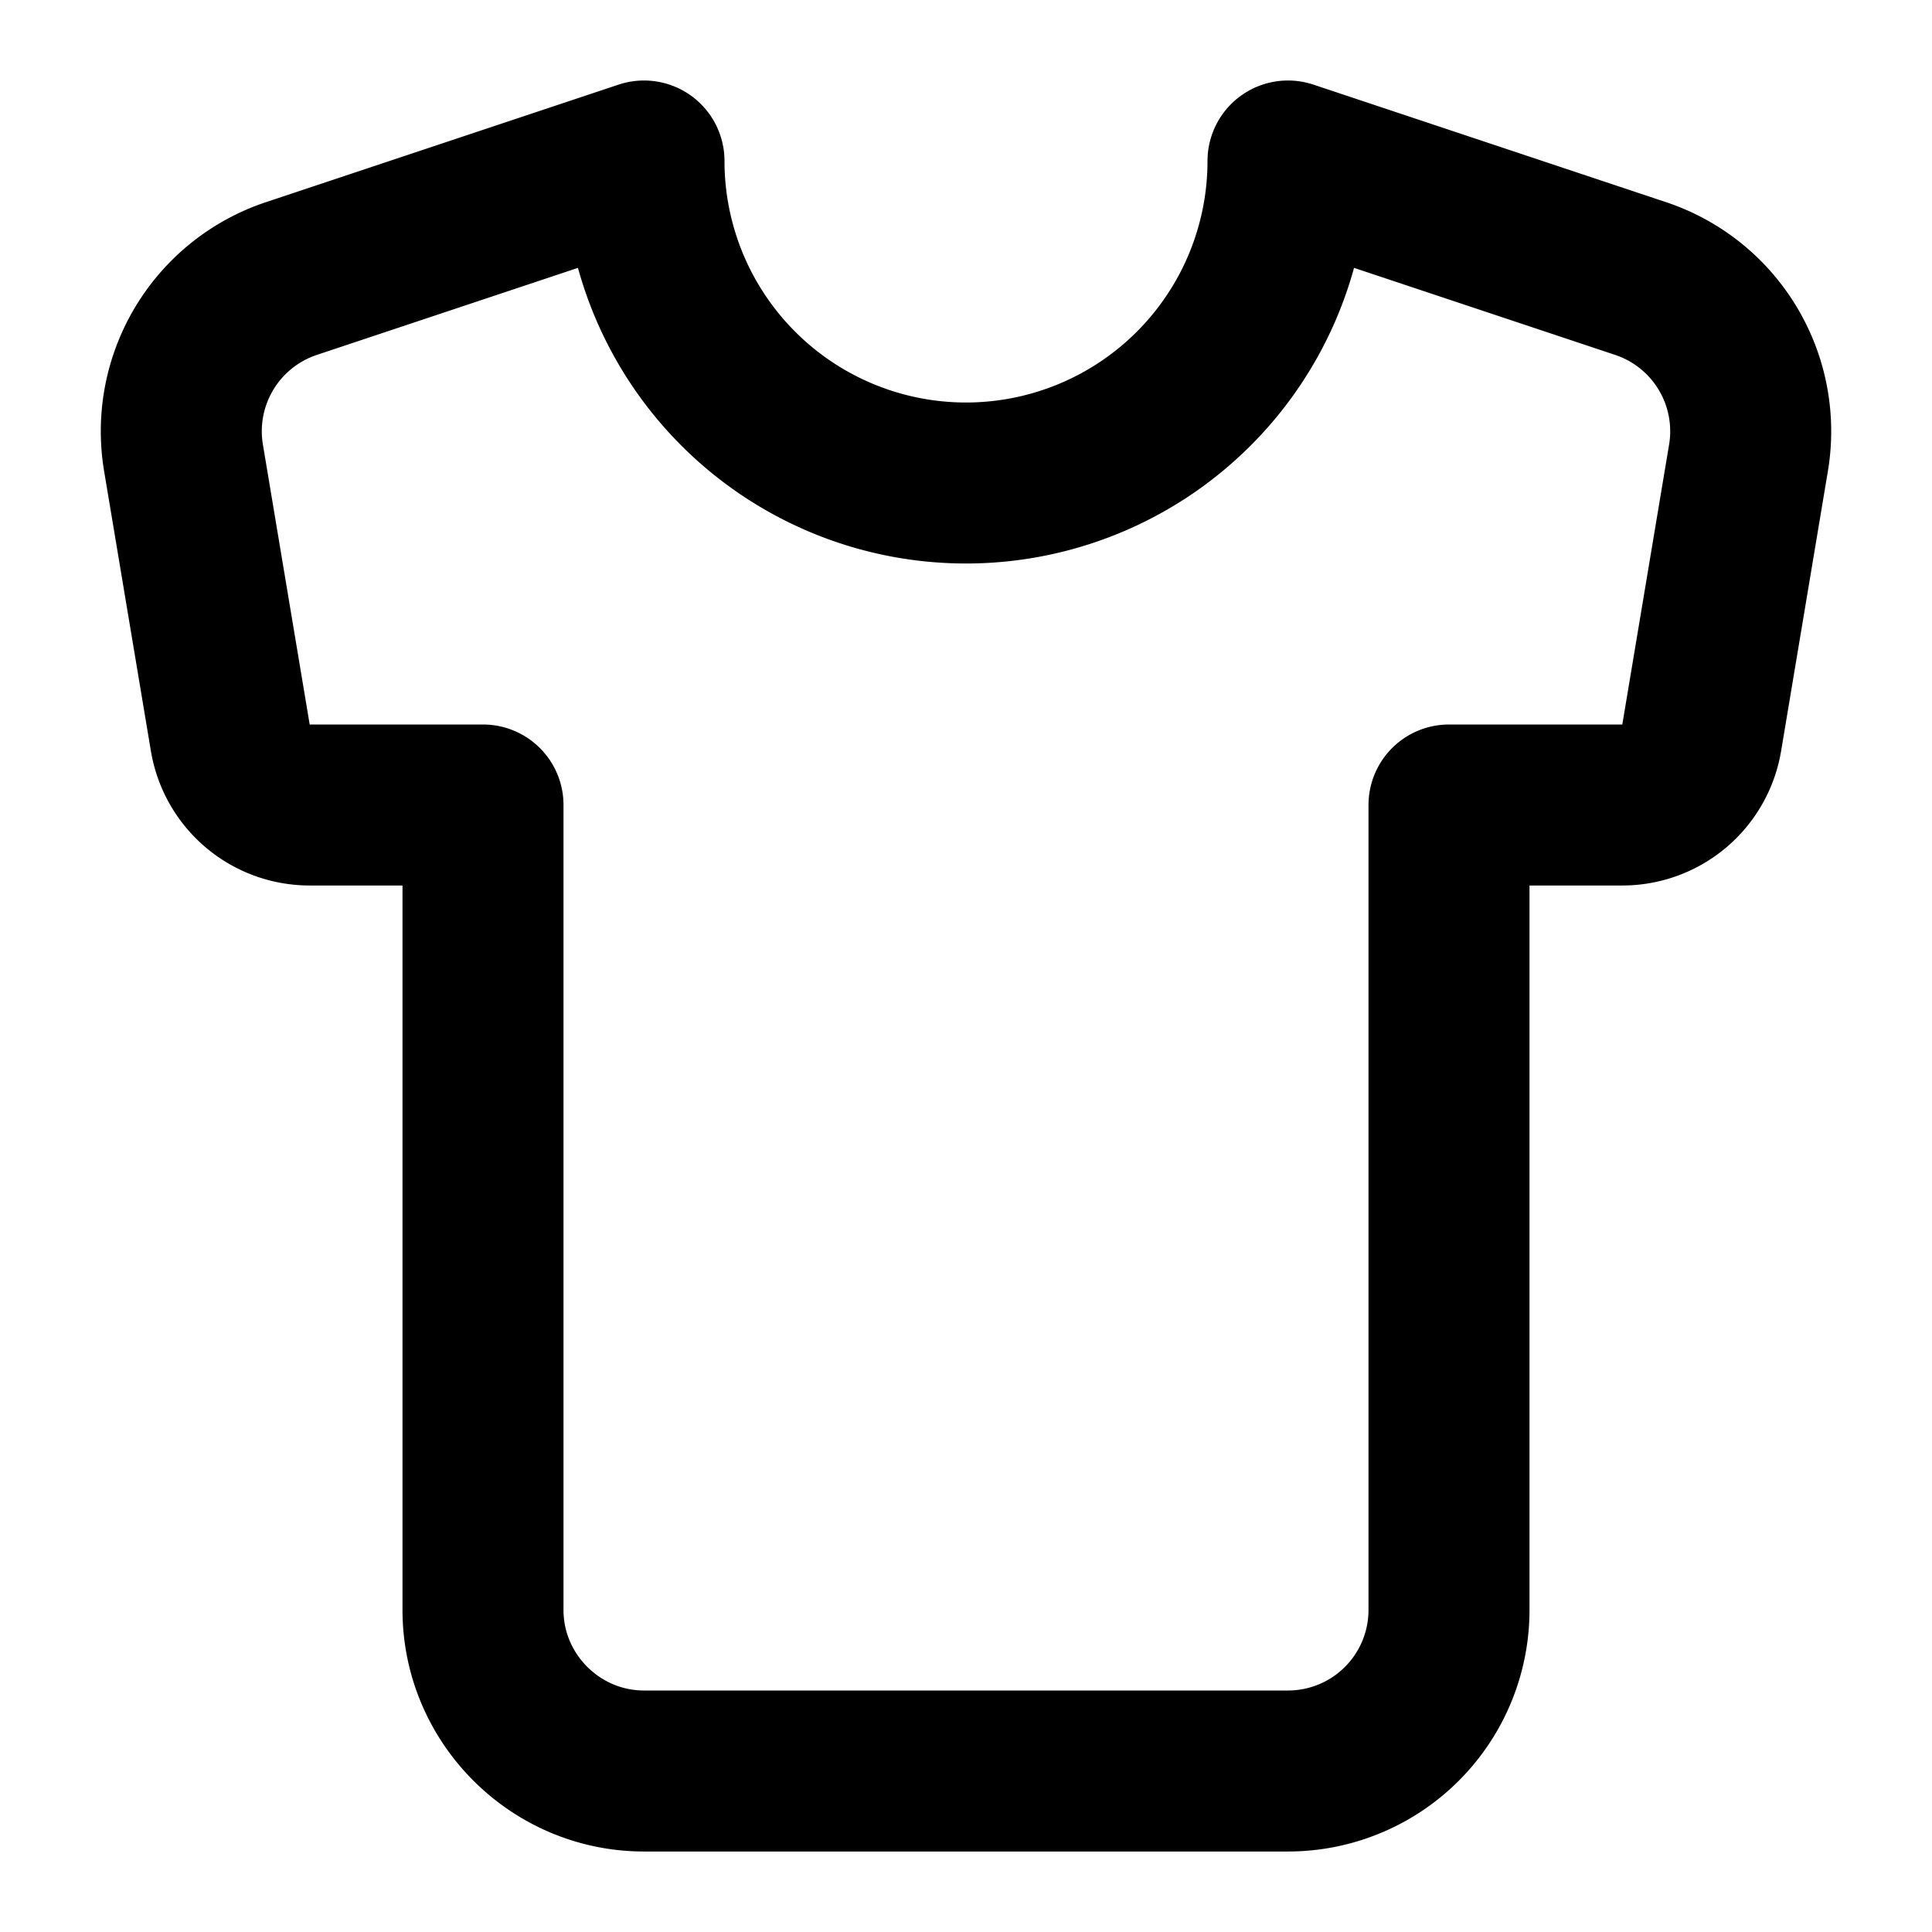 <svg xmlns="http://www.w3.org/2000/svg" viewBox="0 0 24 24" fill="none" stroke="currentColor" stroke-width="2" stroke-linecap="round" stroke-linejoin="round">
  <path d="M20.38 3.46L16 2a4 4 0 01-8 0L3.62 3.46a2 2 0 00-1.34 2.23l.58 3.47a1 1 0 00.99.84H6v10c0 1.1.9 2 2 2h8a2 2 0 002-2V10h2.15a1 1 0 00.99-.84l.58-3.47a2 2 0 00-1.34-2.23z"/>
</svg> 